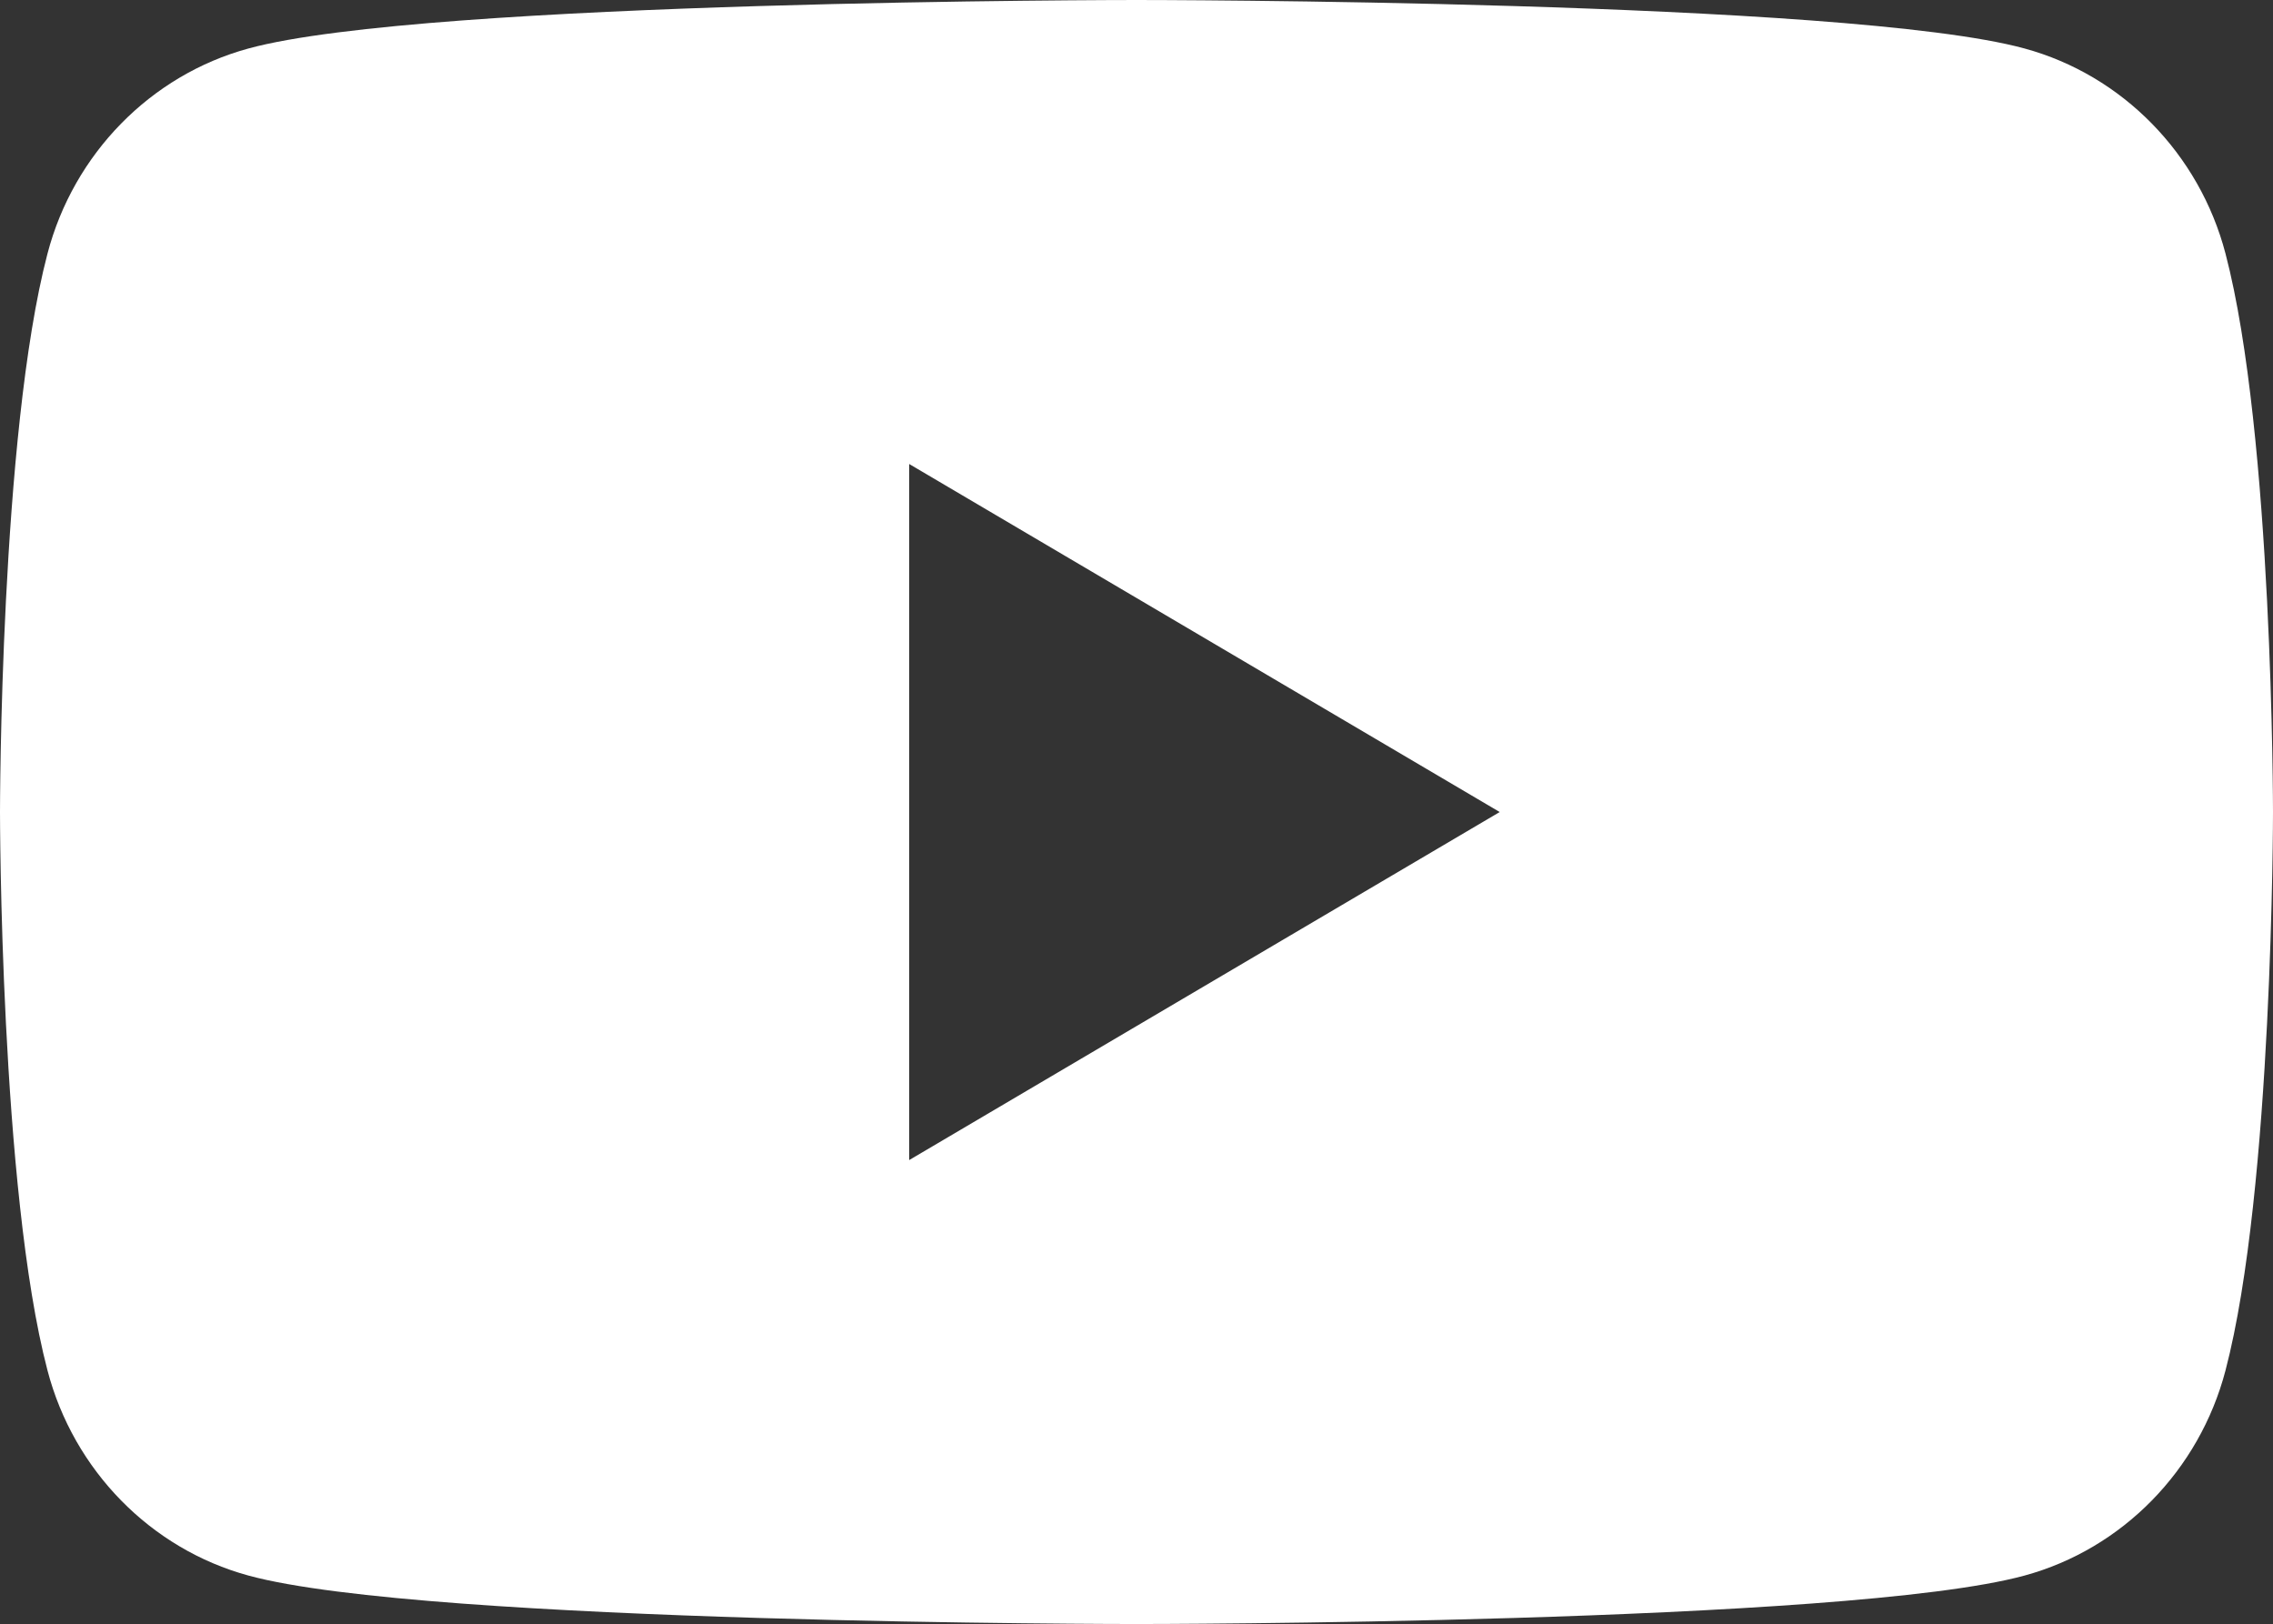 <?xml version="1.0" encoding="UTF-8"?>
<svg id="a" data-name="レイヤー 1" xmlns="http://www.w3.org/2000/svg" viewBox="0 0 1061 757.99">
  <rect x="0" y="0" width="1061" height="757.99" fill="#333333" stroke="none"/>
  <defs>
    <style>
      .b {
        fill: #fff;
        stroke-width: 0px;
      }
    </style>
  </defs>
  <path class="b" d="M1038.83,118.37c-12.2-46.59-48.15-83.29-93.8-95.74C862.29,0,530.5,0,530.5,0c0,0-331.78,0-414.52,22.63-45.66,12.45-81.61,49.15-93.81,95.74C0,202.81,0,378.99,0,378.99c0,0,0,176.19,22.17,260.64,12.2,46.6,48.15,83.29,93.81,95.74,82.74,22.62,414.52,22.62,414.52,22.62,0,0,331.79,0,414.53-22.62,45.65-12.45,81.6-49.14,93.8-95.74,22.17-84.45,22.17-260.64,22.17-260.64,0,0,0-176.18-22.17-260.62ZM424.4,541.44V216.57l275.64,162.43-275.64,162.44Z"/>
</svg>